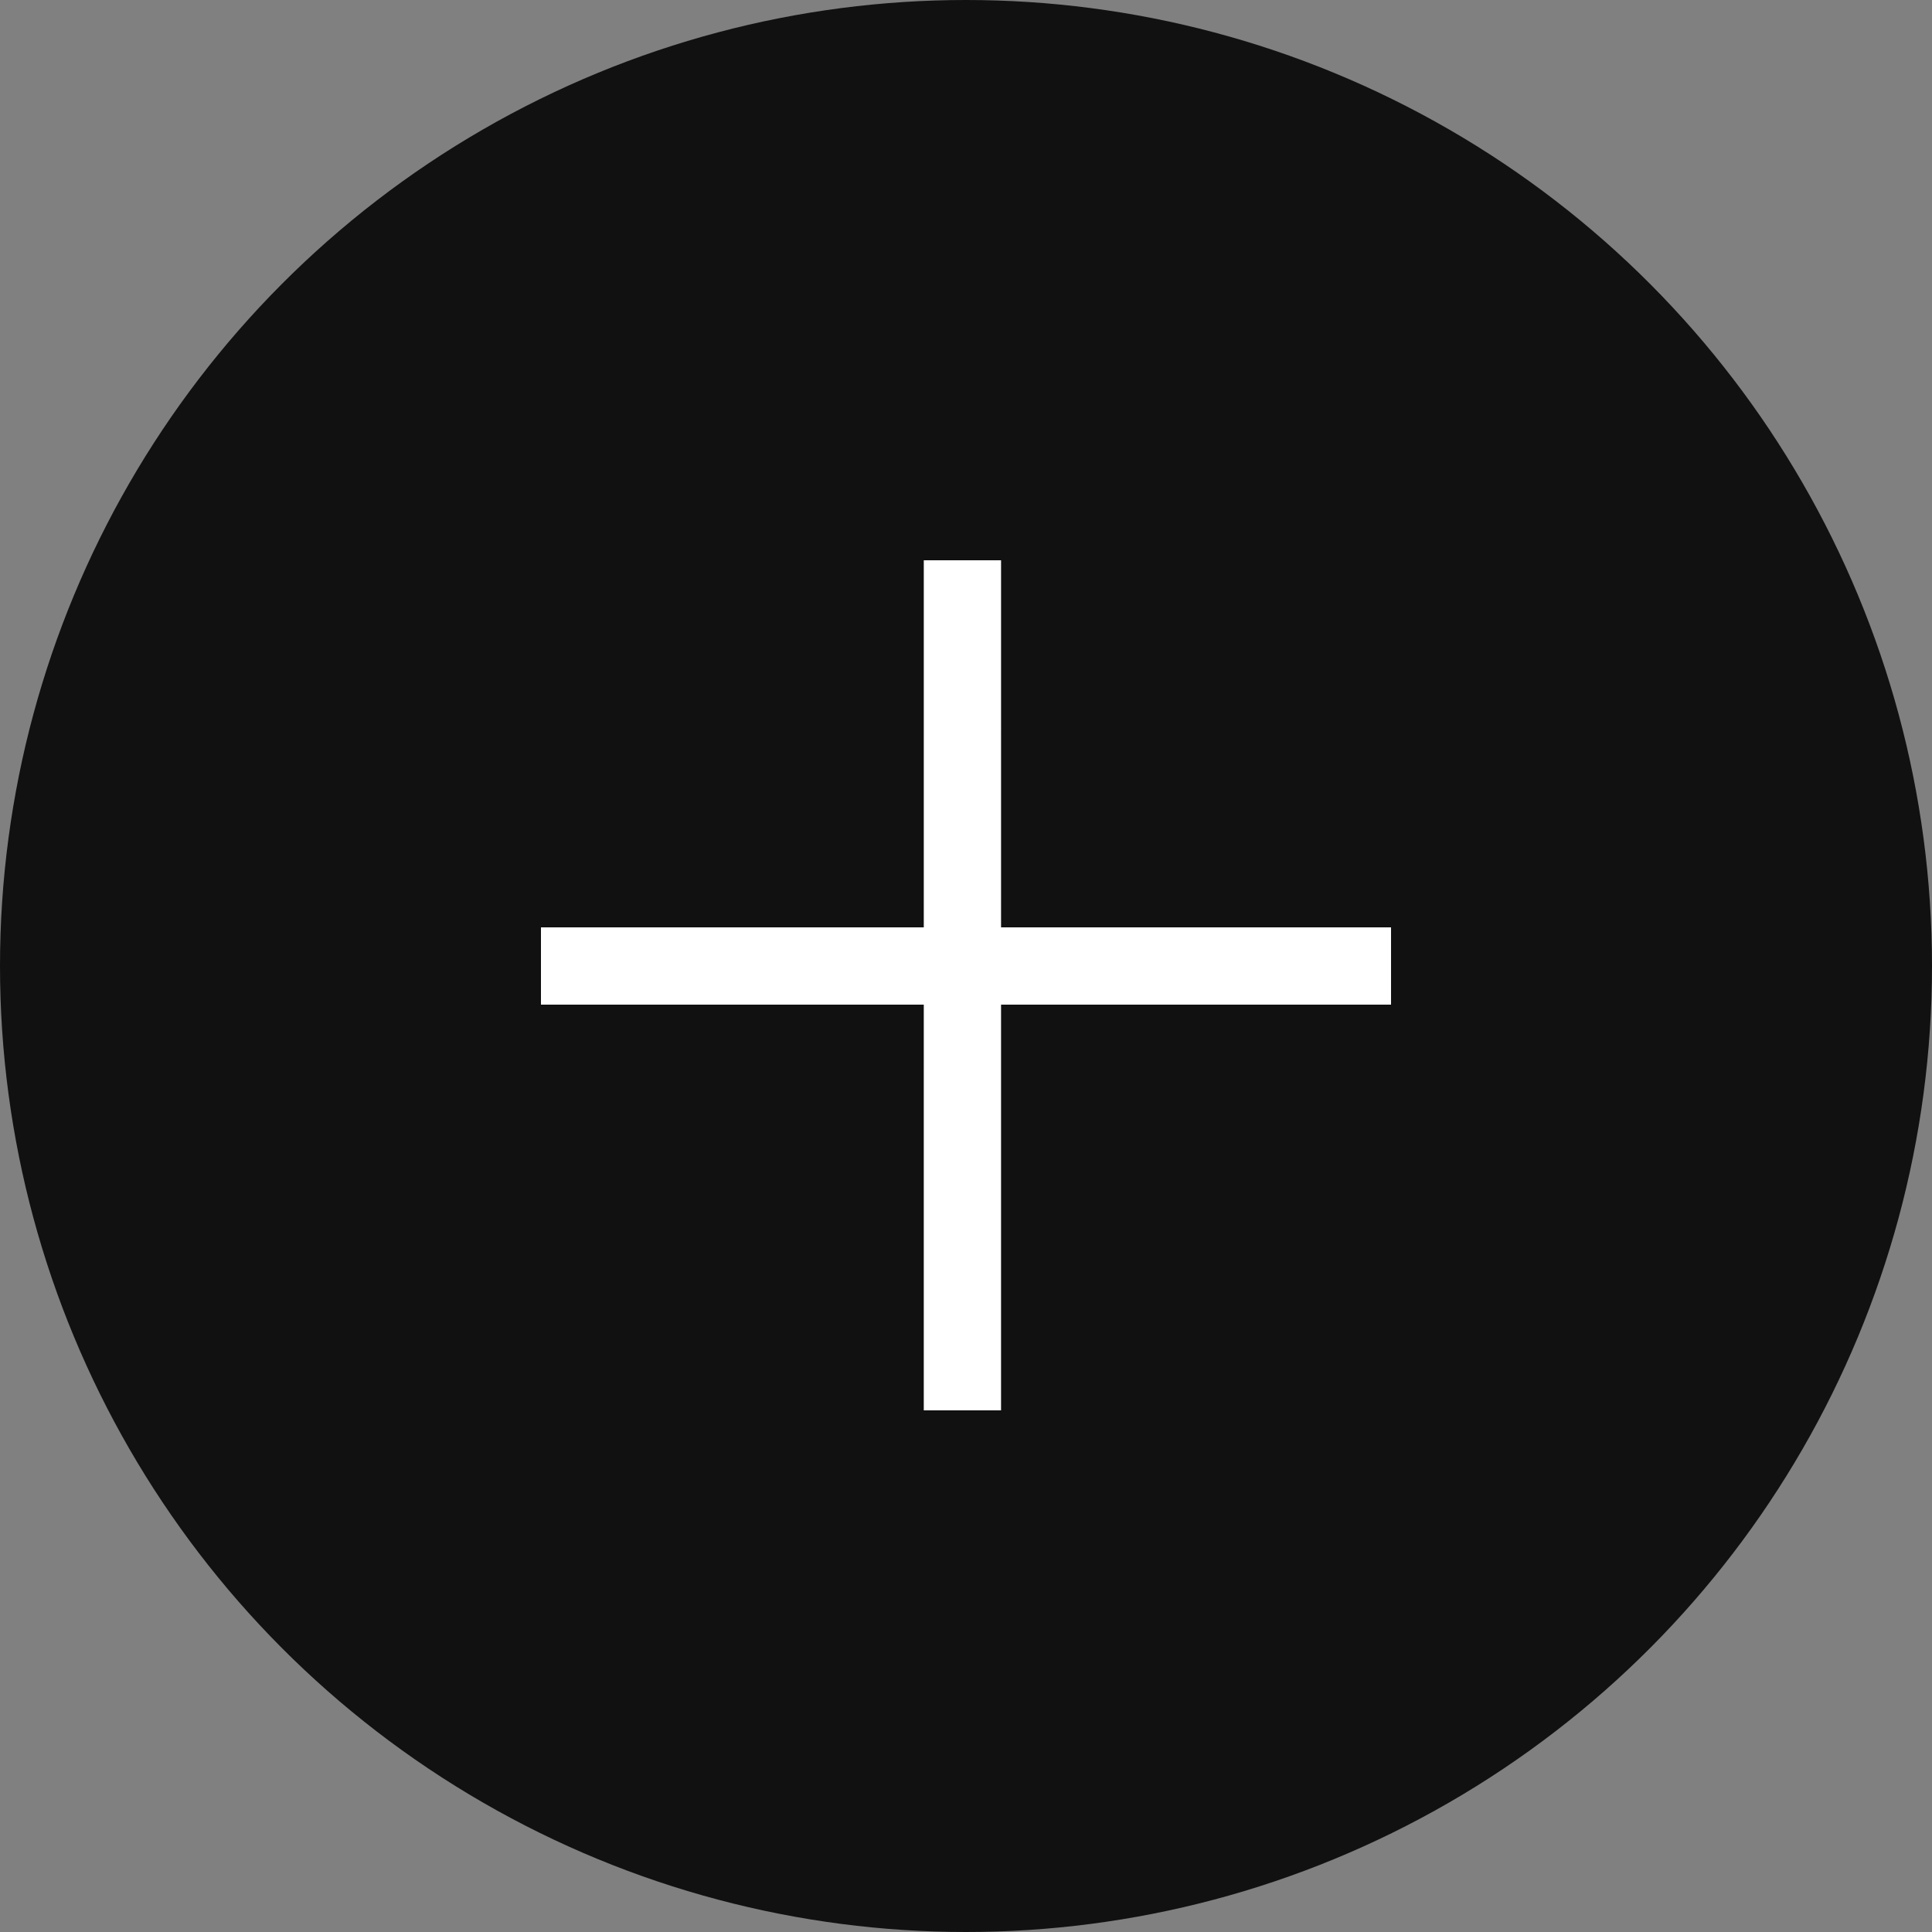 <?xml version="1.0" encoding="UTF-8"?> <svg xmlns="http://www.w3.org/2000/svg" width="100" height="100" viewBox="0 0 100 100" fill="none"><rect x="0" y="0" width="100" height="100" fill="#808080" stroke="none"/><circle cx="50" cy="50" r="50" fill="#111111"></circle><rect x="28" y="48" width="44" height="4" fill="white"></rect><rect x="51.815" y="29" width="44" height="4" transform="rotate(90.001 51.815 29)" fill="white"></rect></svg> 
